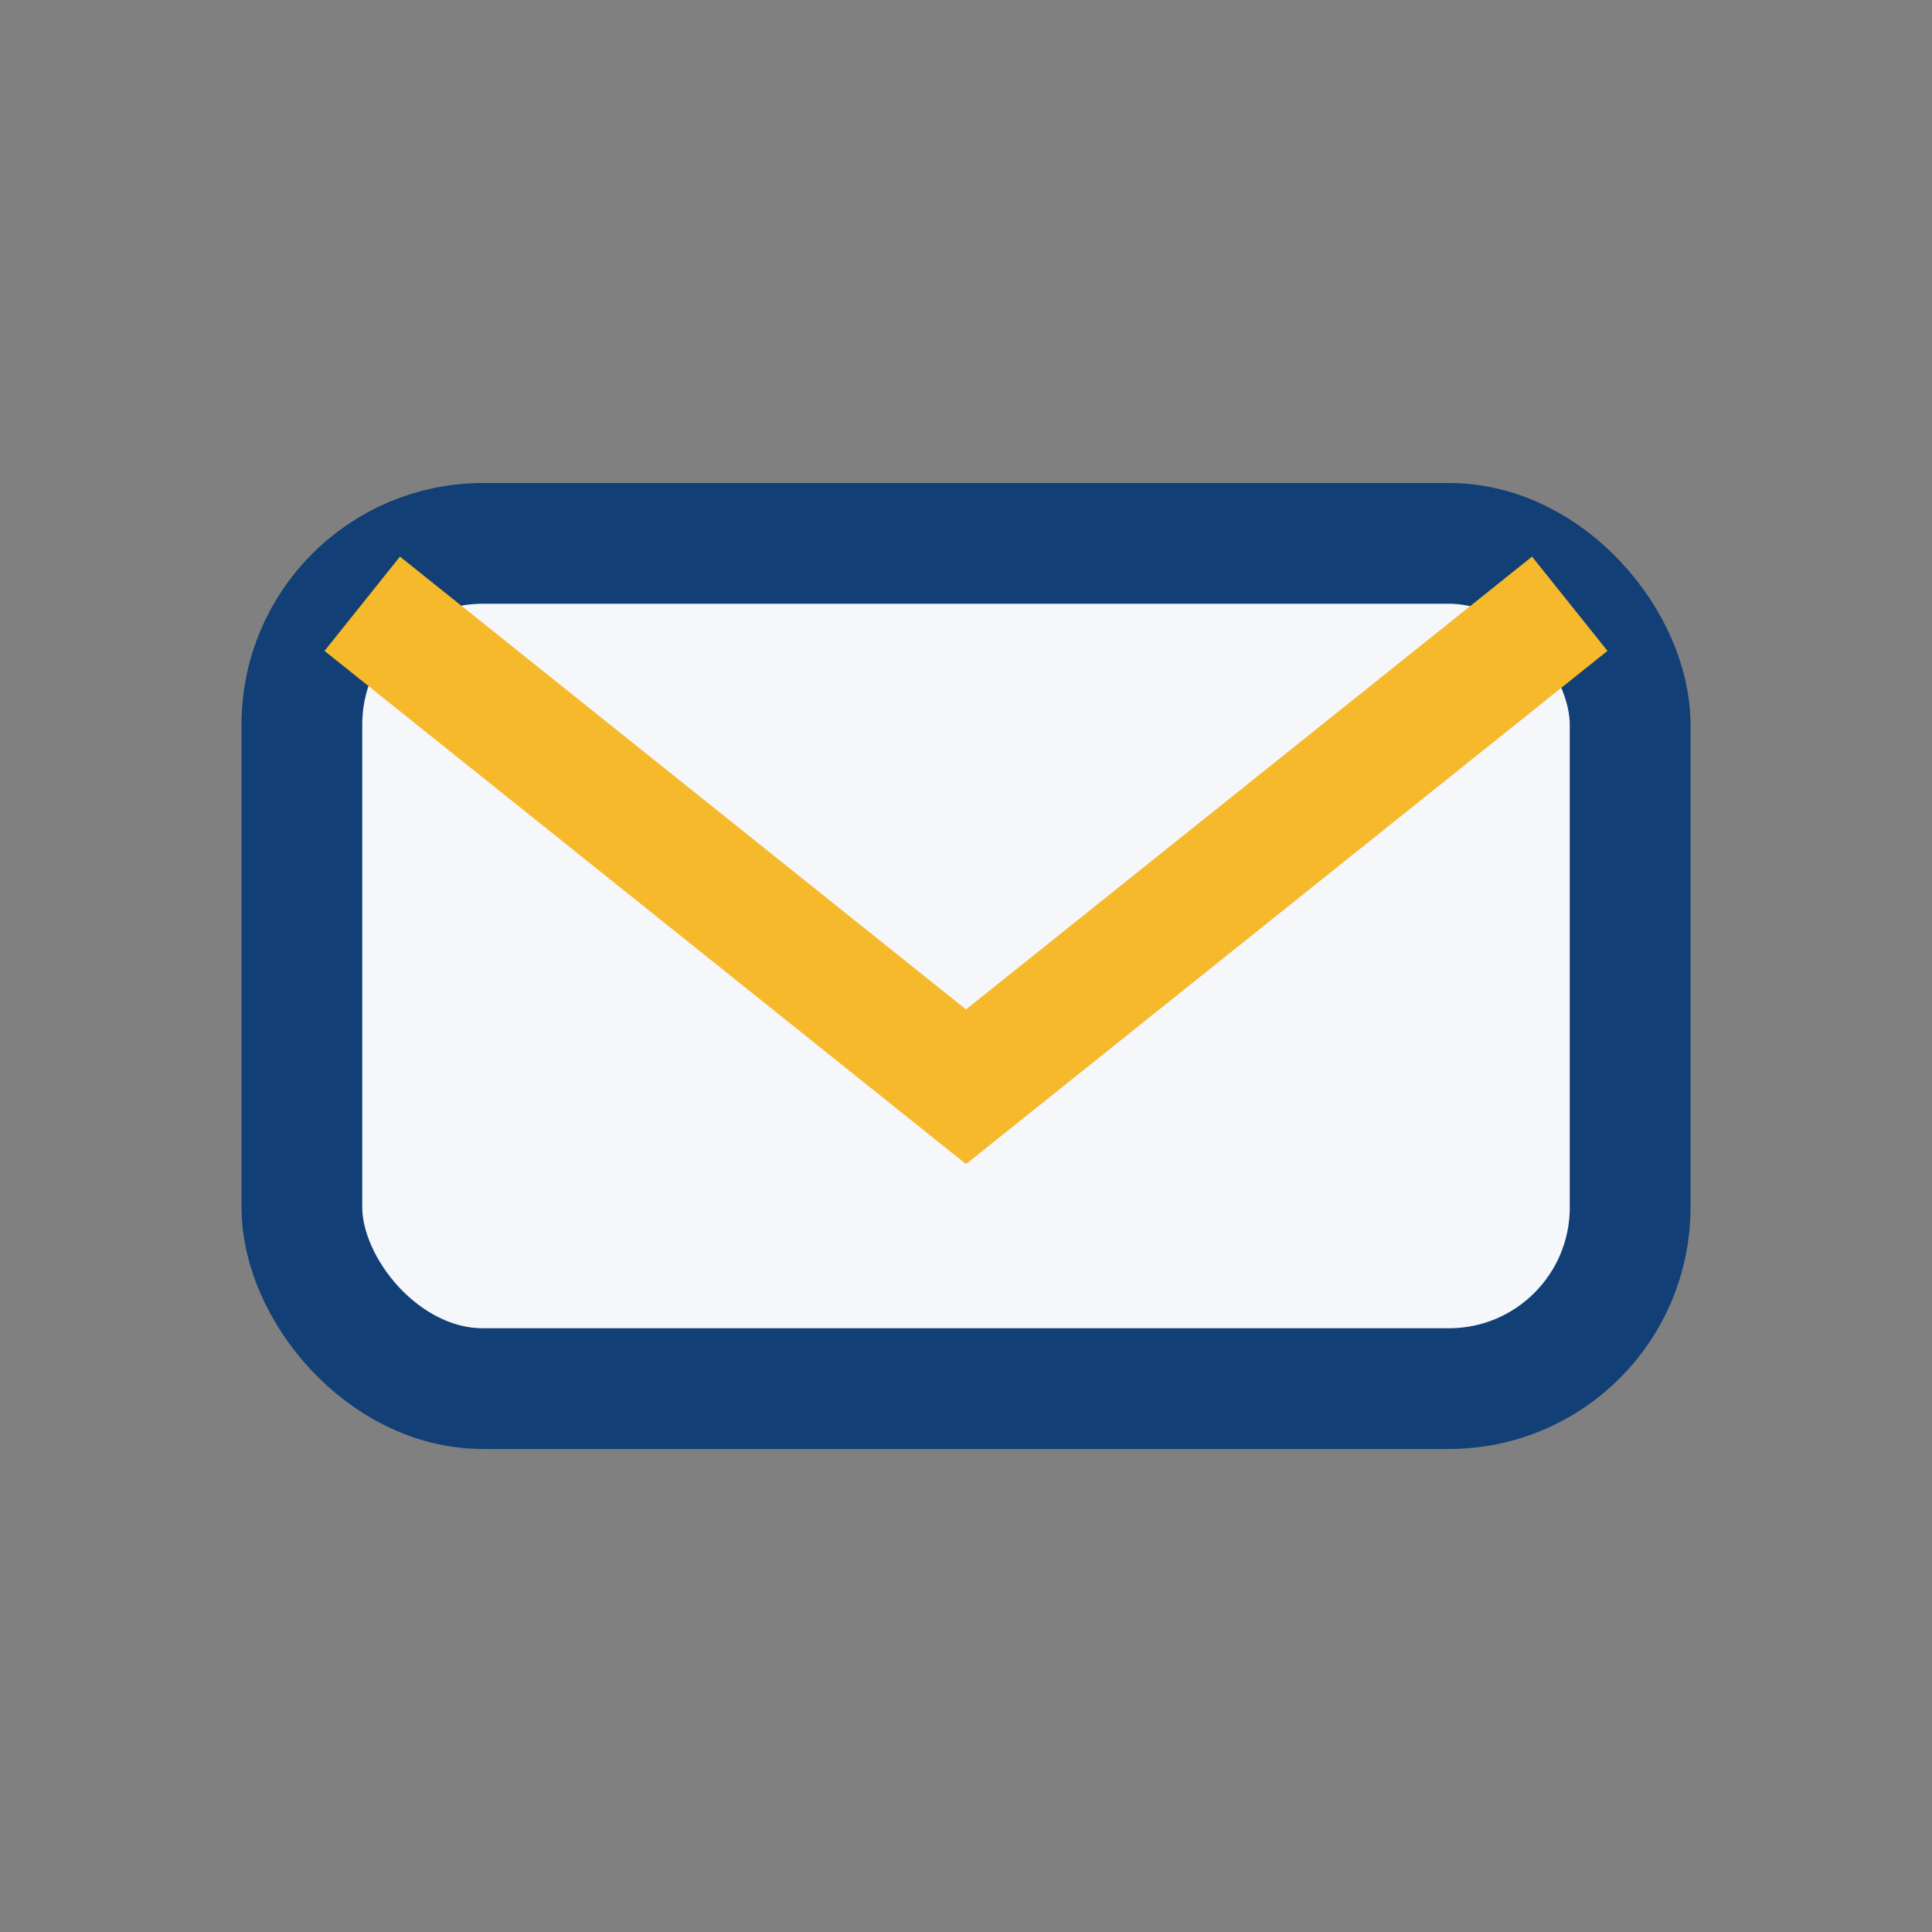 <?xml version="1.0" encoding="UTF-8"?>
<svg xmlns="http://www.w3.org/2000/svg" width="32" height="32" viewBox="0 0 32 32"><rect x="0" y="0" width="32" height="32" fill="#808080" stroke="none"/><rect x="5" y="9" width="22" height="14" rx="3" fill="#F5F7FB" stroke="#124076" stroke-width="2"/><path d="M6 10l10 8l10-8" fill="none" stroke="#F6B92B" stroke-width="2"/></svg>